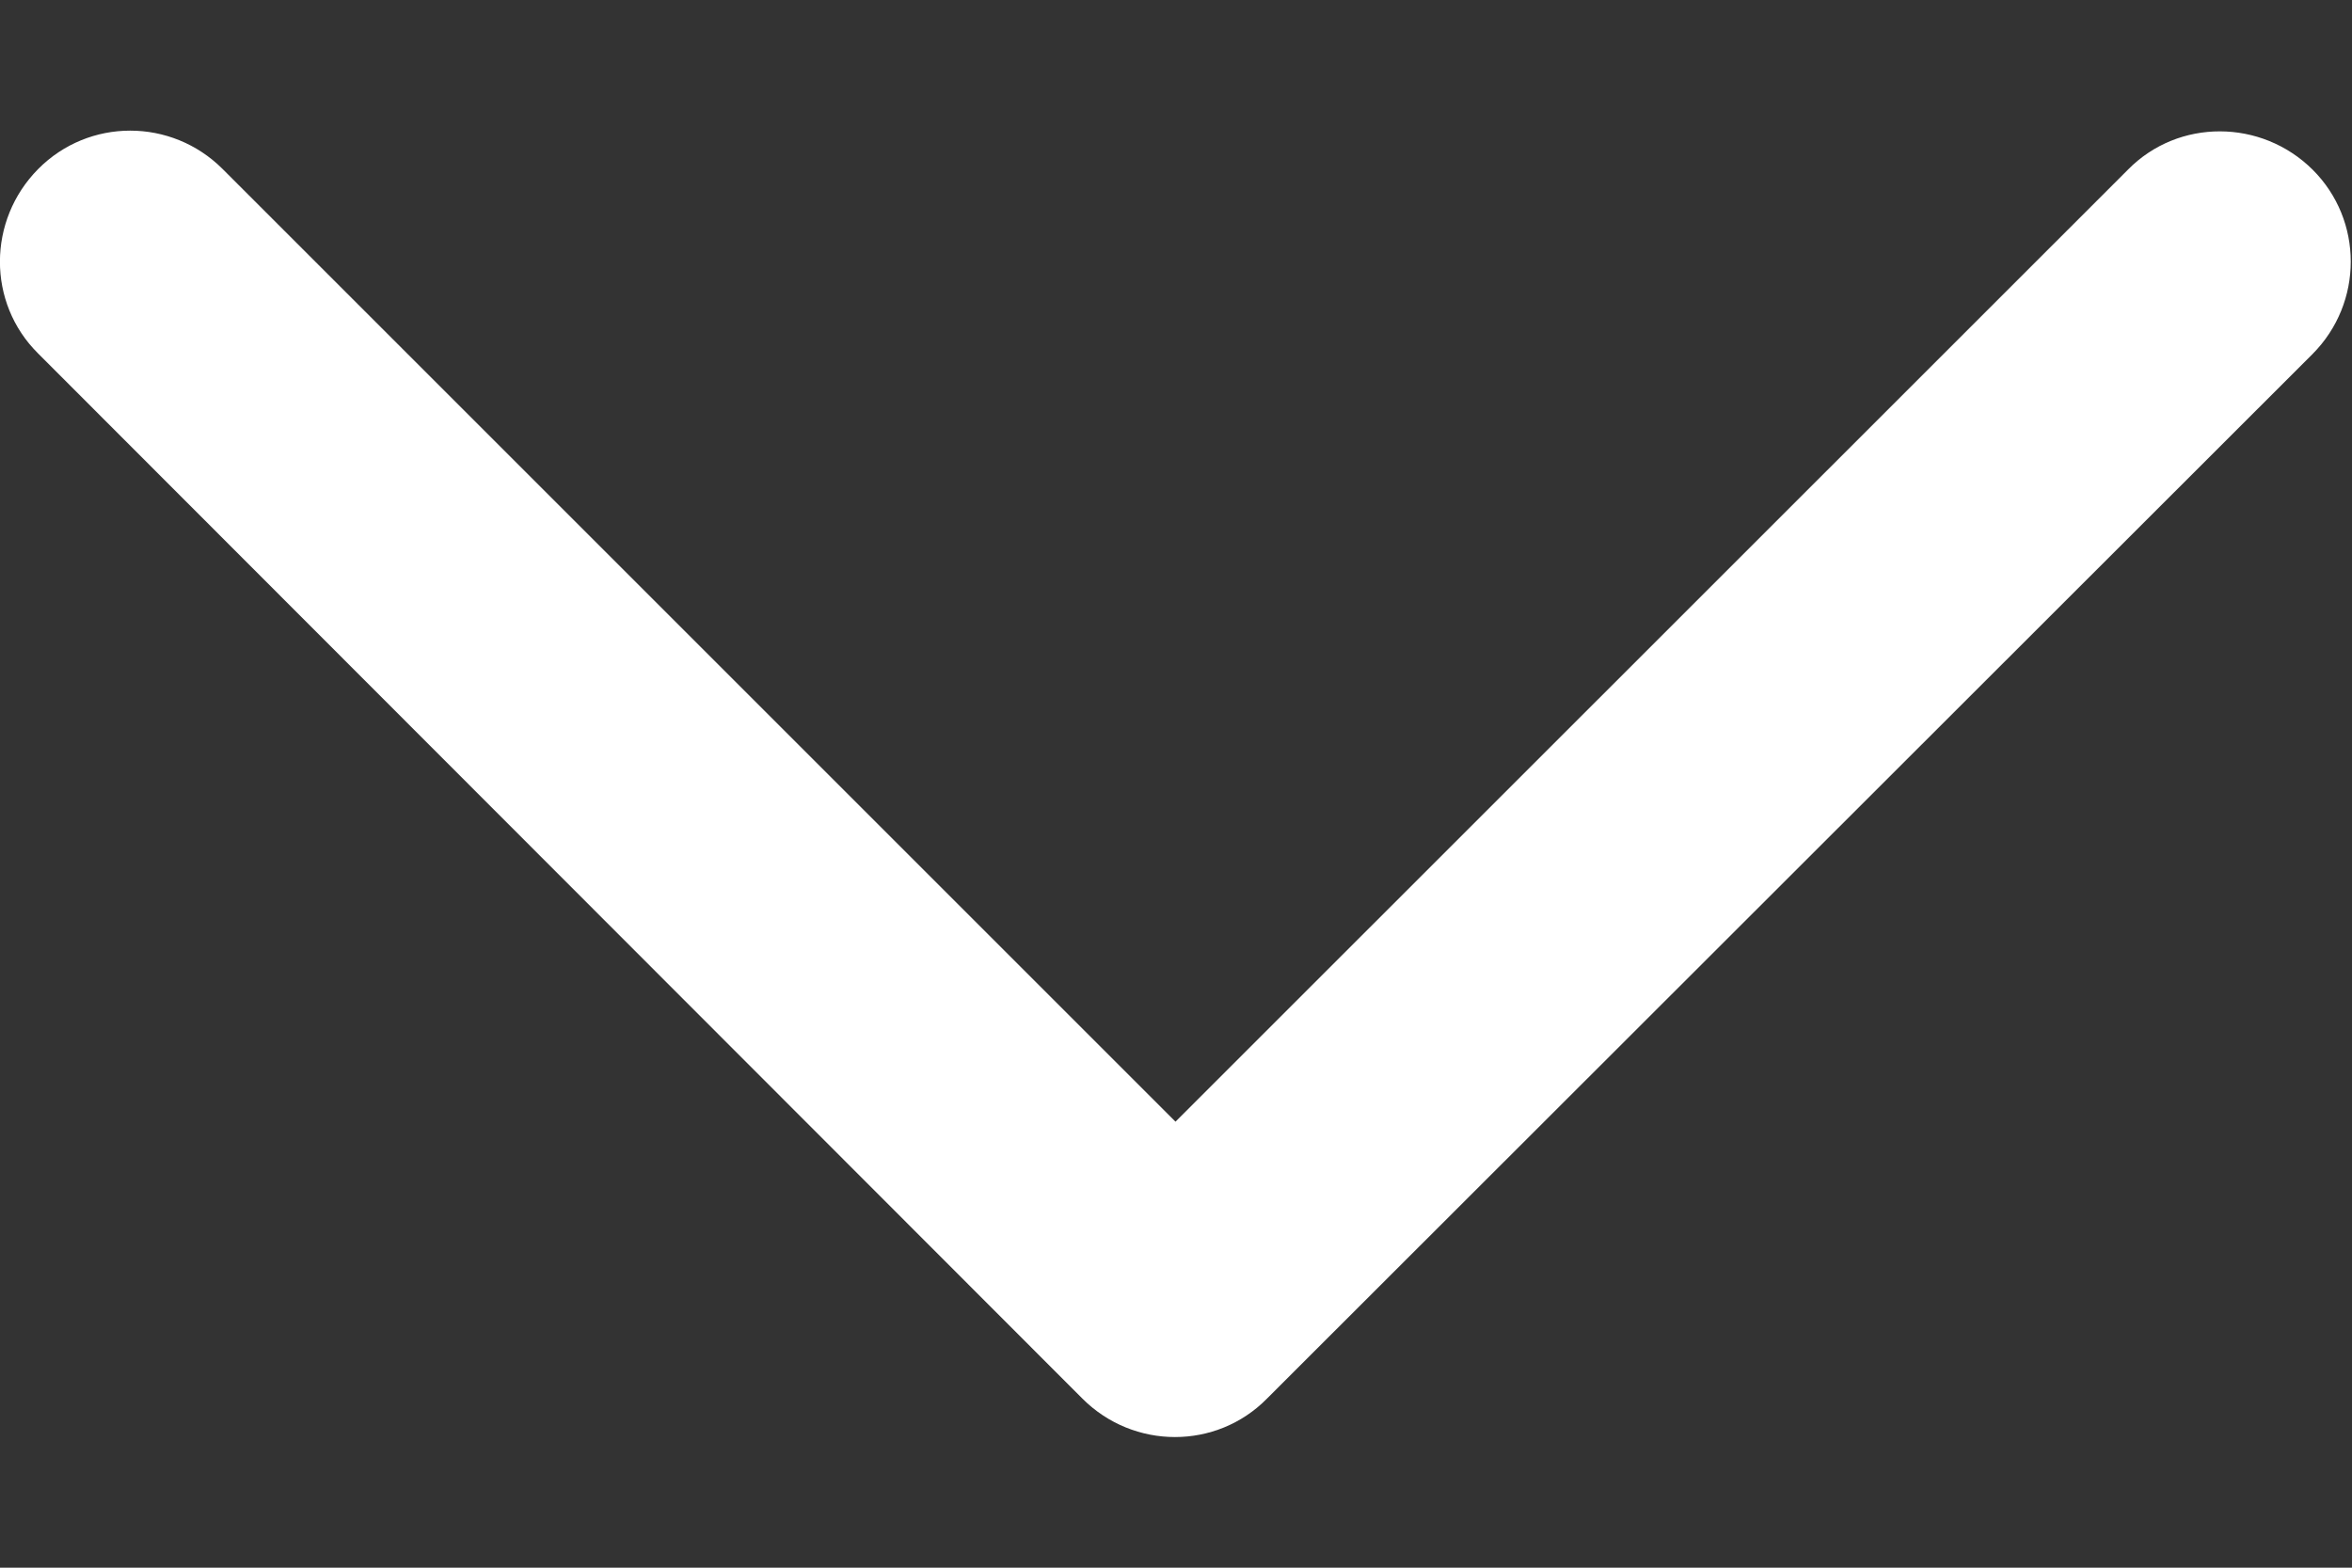 <svg width="9" height="6" viewBox="0 0 9 6" fill="none" xmlns="http://www.w3.org/2000/svg">
<rect x="0" y="0" width="9" height="6" fill="#333333" stroke="none"/>
<path d="M4.142 5.353C4.338 5.549 4.655 5.549 4.848 5.353L8.849 1.355C9.044 1.159 9.044 0.843 8.849 0.649C8.653 0.455 8.336 0.453 8.143 0.649L4.498 4.293L0.852 0.647C0.656 0.451 0.34 0.451 0.146 0.647C-0.048 0.843 -0.05 1.159 0.146 1.353L4.142 5.353Z" fill="white"/>
</svg>
